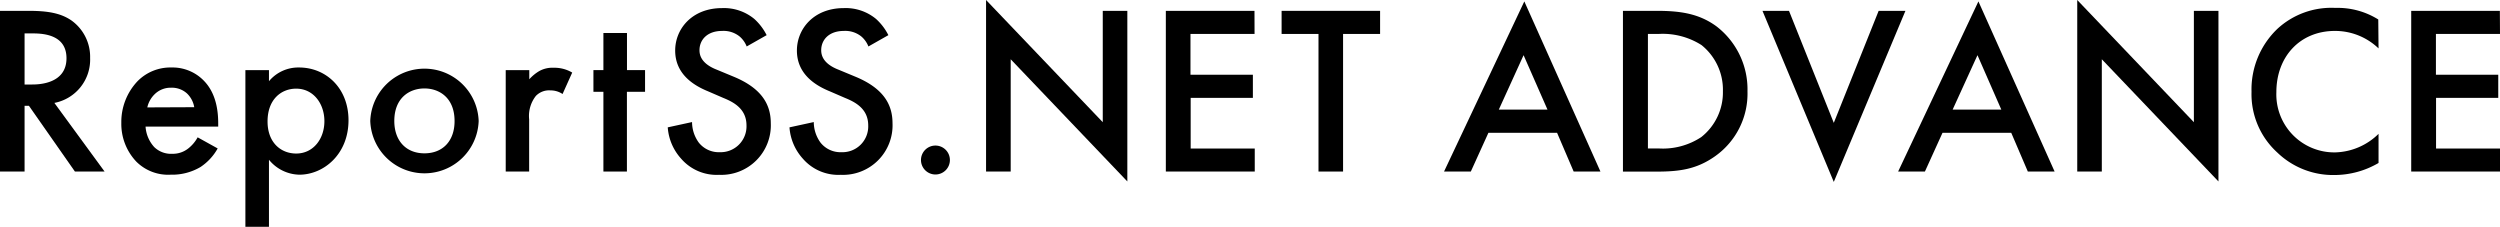 <svg xmlns="http://www.w3.org/2000/svg" viewBox="0 0 373.38 33.87"><path d="M7.16,6c2.92,0,4.79.36,6.34,1.4a6.68,6.68,0,0,1,2.84,5.65A6.58,6.58,0,0,1,11,19.75L18.5,30H14.07L7.2,20.18H6.55V30H2.88V6ZM6.55,17H7.7c1,0,5.11-.11,5.11-3.92,0-3.39-3.2-3.71-5-3.71H6.55Z" transform="translate(-2.88 -4.38)"/><path d="M35.39,26.55a8,8,0,0,1-2.56,2.77,8.33,8.33,0,0,1-4.46,1.15,6.73,6.73,0,0,1-5.12-1.94A8.18,8.18,0,0,1,21,22.73a8.85,8.85,0,0,1,2.42-6.22,6.87,6.87,0,0,1,5.07-2.05,6.51,6.51,0,0,1,4.86,2c1.94,2,2.12,4.82,2.12,6.4v.43H24.62a5,5,0,0,0,1.3,3.06,3.6,3.6,0,0,0,2.7,1A3.72,3.72,0,0,0,31,26.55a5.42,5.42,0,0,0,1.4-1.66Zm-3.5-6.16a3.68,3.68,0,0,0-1.08-2.05,3.36,3.36,0,0,0-2.37-.86,3.4,3.4,0,0,0-2.49,1,3.93,3.93,0,0,0-1.07,1.94Z" transform="translate(-2.88 -4.38)"/><path d="M43.05,38.25H39.53V14.85h3.52v1.66a5.7,5.7,0,0,1,4.5-2.05c4,0,7.38,3.06,7.38,7.88,0,5.11-3.74,8.13-7.34,8.13a6,6,0,0,1-4.54-2.23Zm-.21-15.73c0,3.17,2,4.79,4.28,4.79,2.56,0,4.21-2.2,4.21-4.83s-1.65-4.86-4.21-4.86C44.89,17.62,42.84,19.21,42.84,22.52Z" transform="translate(-2.88 -4.38)"/><path d="M74.37,22.45a8.1,8.1,0,0,1-16.19,0,8.1,8.1,0,0,1,16.19,0Zm-3.6,0c0-3.45-2.26-4.86-4.5-4.86s-4.5,1.41-4.5,4.86c0,2.92,1.73,4.83,4.5,4.83S70.77,25.4,70.77,22.48Z" transform="translate(-2.88 -4.38)"/><path d="M78.41,14.85h3.52v1.37A6.27,6.27,0,0,1,83.41,15a4,4,0,0,1,2.16-.5,5.19,5.19,0,0,1,2.77.72l-1.44,3.2a3.22,3.22,0,0,0-1.8-.54,2.74,2.74,0,0,0-2.19.83,4.84,4.84,0,0,0-1,3.49V30H78.41Z" transform="translate(-2.88 -4.38)"/><path d="M96.51,18.09V30H93V18.09H91.51V14.85H93V9.31h3.52v5.54h2.7v3.24Z" transform="translate(-2.88 -4.38)"/><path d="M114.4,11.32a3.76,3.76,0,0,0-1.08-1.51A3.81,3.81,0,0,0,110.73,9c-2.23,0-3.38,1.33-3.38,2.88,0,.72.25,2,2.59,2.91l2.41,1c4.43,1.8,5.65,4.32,5.65,7a7.4,7.4,0,0,1-7.73,7.7,7,7,0,0,1-5.66-2.41,7.77,7.77,0,0,1-2-4.68l3.63-.79a5.23,5.23,0,0,0,1,3.06,3.8,3.8,0,0,0,3.13,1.44,3.86,3.86,0,0,0,4-4c0-2.45-1.87-3.46-3.45-4.1l-2.31-1c-2-.82-4.89-2.48-4.89-6.08,0-3.24,2.52-6.34,7-6.34a7.12,7.12,0,0,1,4.82,1.62,8.32,8.32,0,0,1,1.84,2.42Z" transform="translate(-2.88 -4.38)"/><path d="M132.58,11.32a3.76,3.76,0,0,0-1.08-1.51A3.81,3.81,0,0,0,128.91,9c-2.23,0-3.38,1.33-3.38,2.88,0,.72.25,2,2.59,2.91l2.41,1c4.43,1.8,5.65,4.32,5.65,7a7.4,7.4,0,0,1-7.73,7.7,7,7,0,0,1-5.66-2.41,7.77,7.77,0,0,1-2-4.68l3.63-.79a5.23,5.23,0,0,0,1,3.06,3.79,3.79,0,0,0,3.13,1.44,3.85,3.85,0,0,0,4-4c0-2.45-1.87-3.46-3.45-4.1l-2.31-1c-2-.82-4.89-2.48-4.89-6.08,0-3.24,2.52-6.34,7-6.34a7.12,7.12,0,0,1,4.82,1.62,8.32,8.32,0,0,1,1.84,2.42Z" transform="translate(-2.88 -4.38)"/><path d="M142.59,26.12a2.16,2.16,0,1,1-2.16,2.16A2.16,2.16,0,0,1,142.59,26.12Z" transform="translate(-2.88 -4.38)"/><path d="M150.15,30V4.38l17.43,18.25V6h3.67V31.48L153.83,13.23V30Z" transform="translate(-2.88 -4.38)"/><path d="M190.25,9.45h-9.57v6.09H190V19h-9.29v7.56h9.57V30H177V6h13.24Z" transform="translate(-2.88 -4.38)"/><path d="M203.47,9.45V30H199.8V9.45h-5.51V6H209V9.45Z" transform="translate(-2.88 -4.38)"/><path d="M235.43,24.21H225.18L222.55,30h-4L230.54,4.59,241.91,30h-4ZM234,20.75l-3.57-8.13-3.7,8.13Z" transform="translate(-2.88 -4.38)"/><path d="M250.34,6c3.35,0,6.26.36,8.93,2.34a11.87,11.87,0,0,1,4.6,9.68,11.44,11.44,0,0,1-4.82,9.68c-2.81,2-5.44,2.31-8.78,2.31h-5V6ZM249,26.55h1.58a10.41,10.41,0,0,0,6.38-1.69A8.49,8.49,0,0,0,260.2,18,8.54,8.54,0,0,0,257,11.11a10.78,10.78,0,0,0-6.41-1.66H249Z" transform="translate(-2.88 -4.38)"/><path d="M270.07,6l6.69,16.73L283.46,6h4L276.76,31.55,266.11,6Z" transform="translate(-2.88 -4.38)"/><path d="M303.26,24.21H293L290.37,30h-4L298.36,4.59,309.74,30h-4Zm-1.48-3.46-3.56-8.13-3.71,8.13Z" transform="translate(-2.88 -4.38)"/><path d="M313.12,30V4.38l17.42,18.25V6h3.67V31.48L316.79,13.23V30Z" transform="translate(-2.88 -4.38)"/><path d="M358.12,11.61A9.36,9.36,0,0,0,351.6,9c-5.22,0-8.74,3.85-8.74,9.14a8.66,8.66,0,0,0,8.78,9,9.56,9.56,0,0,0,6.48-2.77v4.35a13.09,13.09,0,0,1-6.59,1.8A12,12,0,0,1,343,27.16a11.77,11.77,0,0,1-3.85-9.07A12.52,12.52,0,0,1,343,8.7a11.88,11.88,0,0,1,8.67-3.14,11.43,11.43,0,0,1,6.41,1.73Z" transform="translate(-2.88 -4.38)"/><path d="M376.26,9.45h-9.57v6.09H376V19h-9.29v7.56h9.57V30H363V6h13.24Z" transform="translate(-2.88 -4.38)"/></svg>